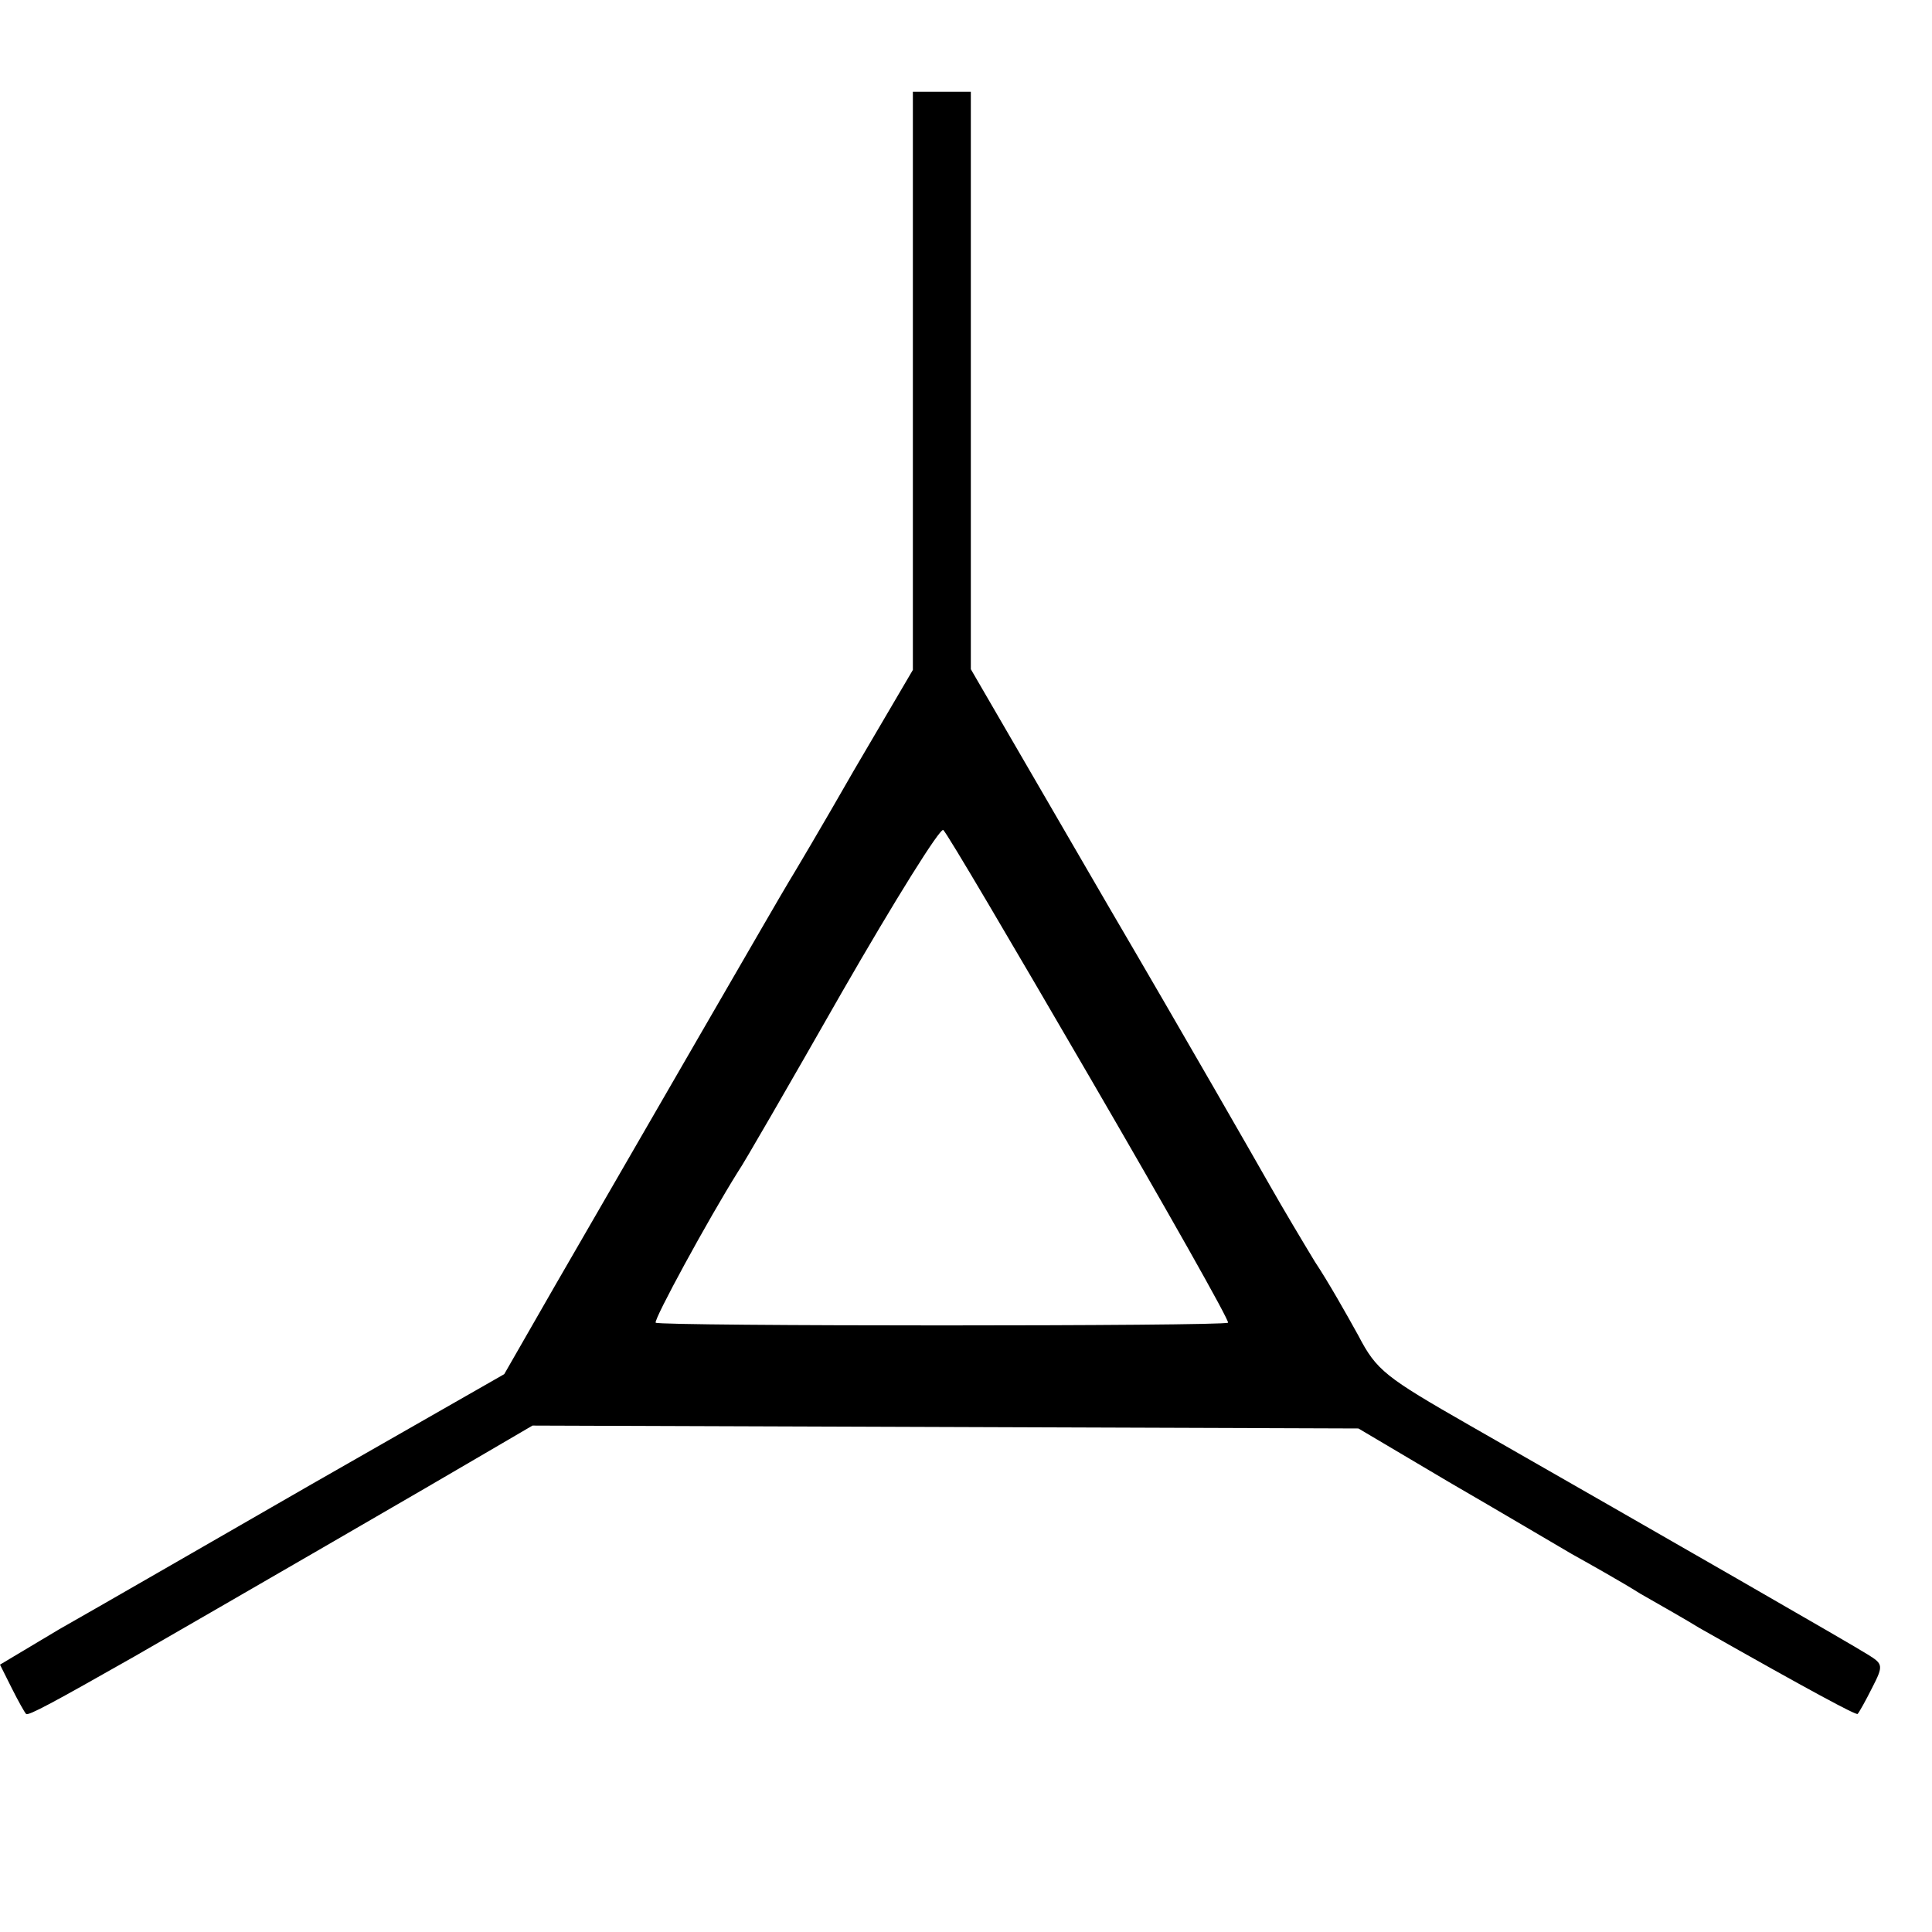 <?xml version="1.0" standalone="no"?>
<!DOCTYPE svg PUBLIC "-//W3C//DTD SVG 20010904//EN"
 "http://www.w3.org/TR/2001/REC-SVG-20010904/DTD/svg10.dtd">
<svg version="1.0" xmlns="http://www.w3.org/2000/svg"
 width="16pt" height="16pt" viewBox="0 0 16 16"
 preserveAspectRatio="xMidYMid meet">
<g transform="translate(0,16) scale(0.006,-0.006)"
fill="#000000" stroke="none">
<path d="M1260 2141 l0 -399 -81 -138 c-44 -77 -85 -146 -90 -154 -10 -16
-209 -361 -323 -558 l-70 -122 -266 -152 c-146 -84 -302 -174 -348 -200 l-82
-49 16 -32 c9 -18 18 -34 20 -36 3 -3 38 16 149 79 113 65 431 249 485 281
l65 38 570 -2 570 -2 125 -74 c69 -40 145 -85 169 -99 25 -14 68 -38 95 -55
28 -16 65 -37 81 -47 157 -89 217 -121 219 -119 2 2 11 18 20 36 16 31 15 33
-6 46 -22 14 -278 161 -549 316 -117 67 -129 76 -154 124 -16 29 -42 75 -60
102 -17 28 -45 75 -62 105 -17 30 -116 203 -222 384 l-191 329 0 399 0 398
-40 0 -40 0 0 -399z m244 -961 c107 -184 193 -336 191 -339 -6 -5 -784 -5
-790 0 -3 4 72 142 114 209 6 8 70 119 143 247 73 127 136 228 140 224 5 -4
95 -157 202 -341z"/>
</g>
</svg>
